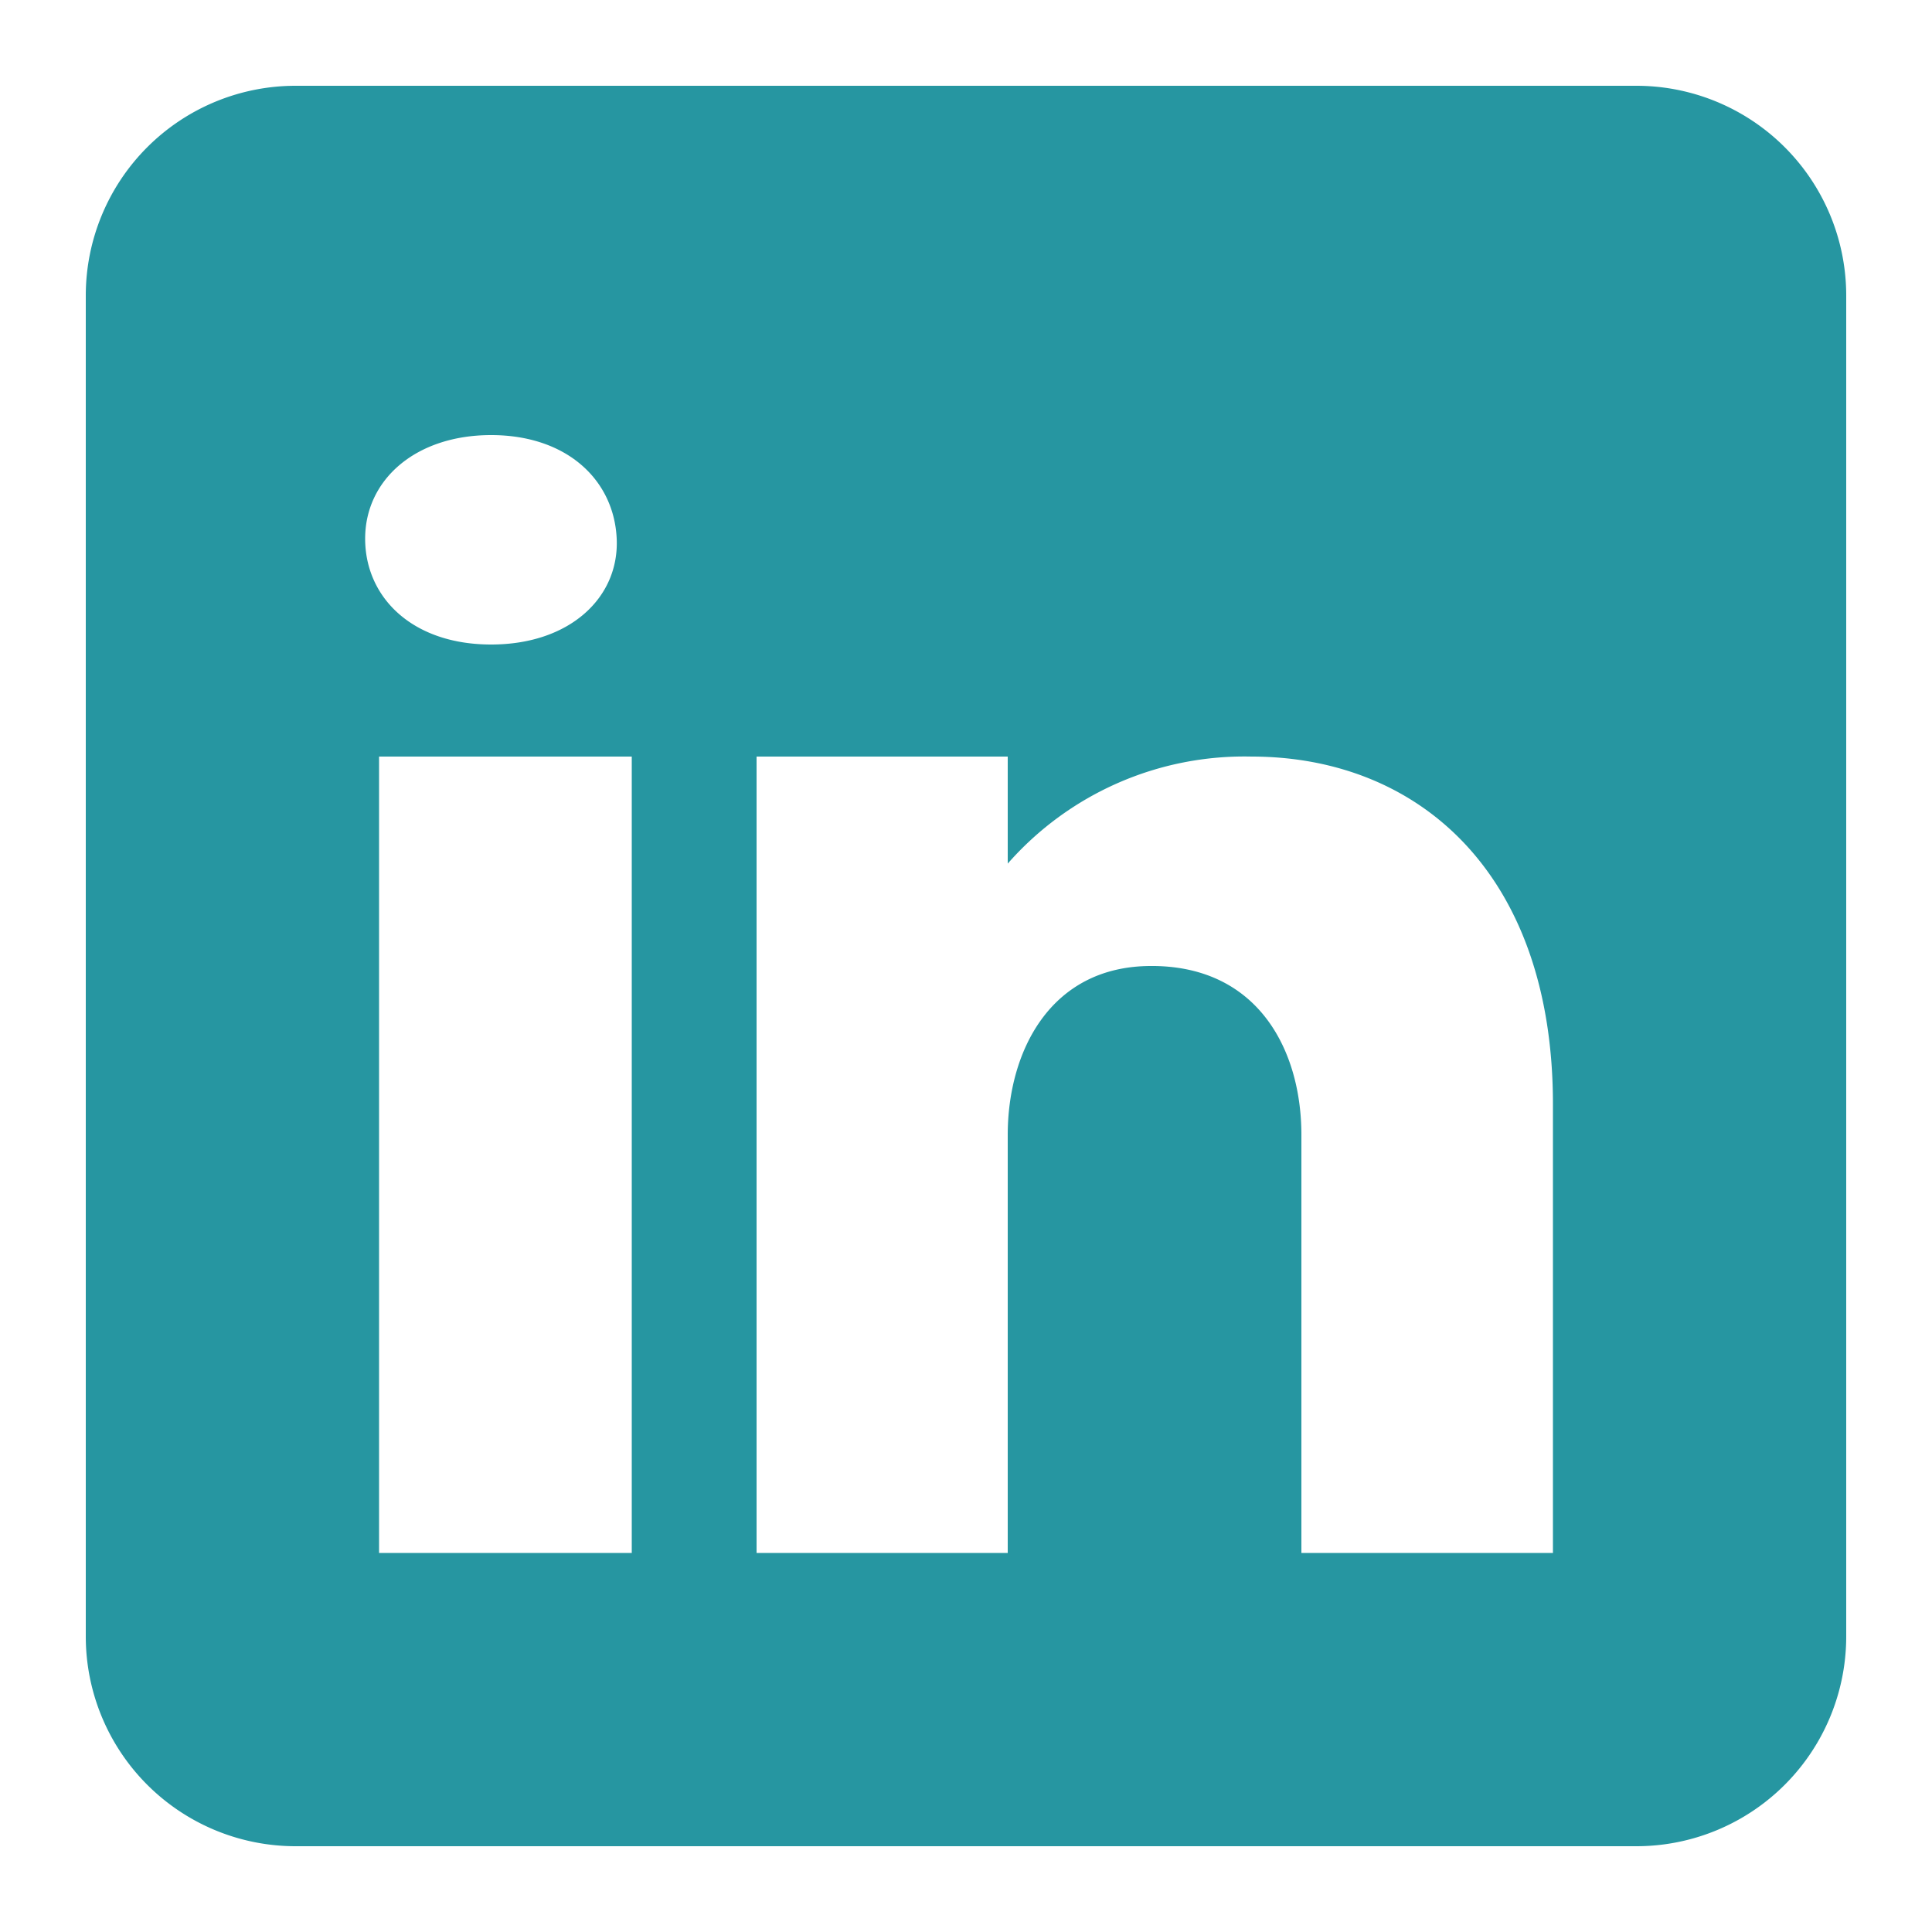 <svg id="Layer_1" data-name="Layer 1" xmlns="http://www.w3.org/2000/svg" viewBox="0 0 50 50"><defs><style>.cls-1{fill:#2696a1;}</style></defs><path class="cls-1" d="M42.35,2.22H7.65A5.43,5.43,0,0,0,2.22,7.65v34.7a5.43,5.43,0,0,0,5.43,5.43h34.7a5.43,5.43,0,0,0,5.43-5.43V7.65A5.43,5.43,0,0,0,42.35,2.22Zm-26,17.36V40.19H9.81V19.58ZM9.45,13.94c0-1.52,1.3-2.68,3.26-2.68s3.18,1.16,3.25,2.68-1.21,2.74-3.25,2.74S9.45,15.46,9.45,13.94ZM40.19,40.19H33.68V29.37c0-2.16-1.09-4.33-3.8-4.37h-.09c-2.62,0-3.71,2.23-3.71,4.37V40.19h-6.5V19.58h6.5v2.77a8.15,8.15,0,0,1,6.31-2.77c4.3,0,7.8,3,7.8,9Z"/></svg>